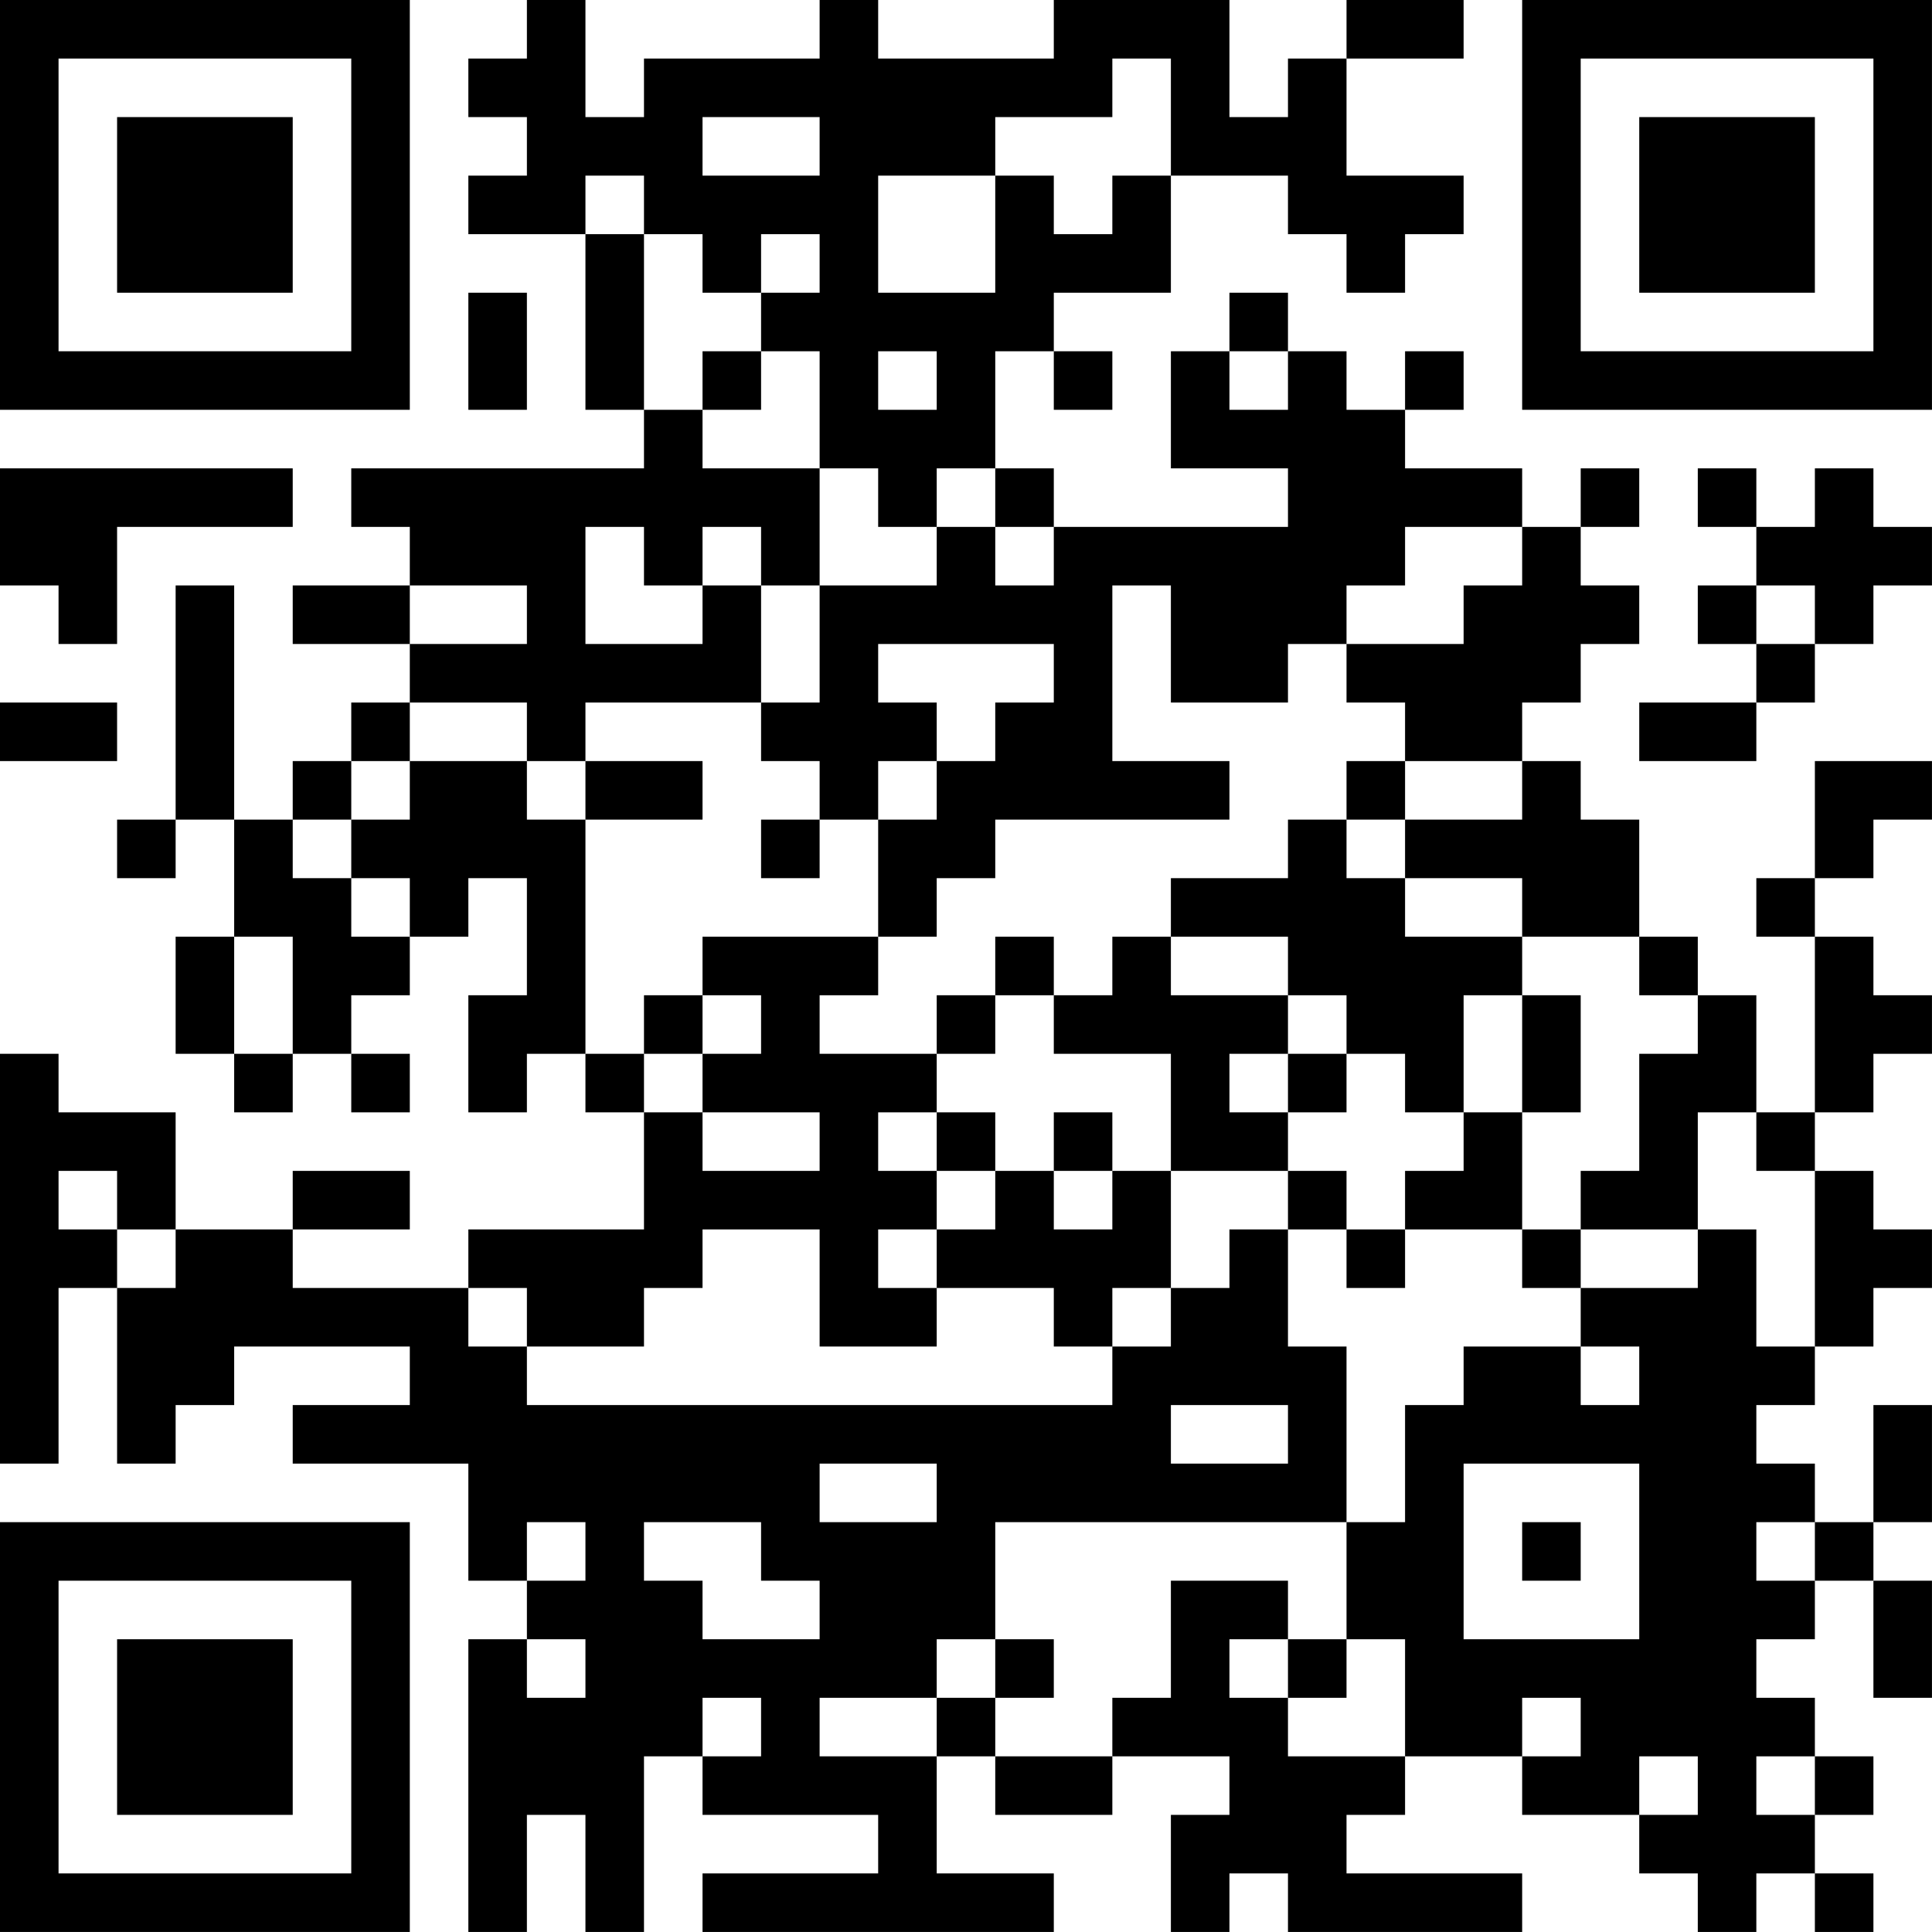 <?xml version="1.0" encoding="UTF-8"?>
<svg xmlns="http://www.w3.org/2000/svg" version="1.1" width="400" height="400" viewBox="0 0 400 400"><rect x="0" y="0" width="400" height="400" fill="#ffffff"/><g transform="scale(12.121)"><g transform="translate(0,0)"><path fill-rule="evenodd" d="M9 0L9 1L8 1L8 2L9 2L9 3L8 3L8 4L10 4L10 7L11 7L11 8L6 8L6 9L7 9L7 10L5 10L5 11L7 11L7 12L6 12L6 13L5 13L5 14L4 14L4 10L3 10L3 14L2 14L2 15L3 15L3 14L4 14L4 16L3 16L3 18L4 18L4 19L5 19L5 18L6 18L6 19L7 19L7 18L6 18L6 17L7 17L7 16L8 16L8 15L9 15L9 17L8 17L8 19L9 19L9 18L10 18L10 19L11 19L11 21L8 21L8 22L5 22L5 21L7 21L7 20L5 20L5 21L3 21L3 19L1 19L1 18L0 18L0 25L1 25L1 22L2 22L2 25L3 25L3 24L4 24L4 23L7 23L7 24L5 24L5 25L8 25L8 27L9 27L9 28L8 28L8 33L9 33L9 31L10 31L10 33L11 33L11 30L12 30L12 31L15 31L15 32L12 32L12 33L18 33L18 32L16 32L16 30L17 30L17 31L19 31L19 30L21 30L21 31L20 31L20 33L21 33L21 32L22 32L22 33L26 33L26 32L23 32L23 31L24 31L24 30L26 30L26 31L28 31L28 32L29 32L29 33L30 33L30 32L31 32L31 33L32 33L32 32L31 32L31 31L32 31L32 30L31 30L31 29L30 29L30 28L31 28L31 27L32 27L32 29L33 29L33 27L32 27L32 26L33 26L33 24L32 24L32 26L31 26L31 25L30 25L30 24L31 24L31 23L32 23L32 22L33 22L33 21L32 21L32 20L31 20L31 19L32 19L32 18L33 18L33 17L32 17L32 16L31 16L31 15L32 15L32 14L33 14L33 13L31 13L31 15L30 15L30 16L31 16L31 19L30 19L30 17L29 17L29 16L28 16L28 14L27 14L27 13L26 13L26 12L27 12L27 11L28 11L28 10L27 10L27 9L28 9L28 8L27 8L27 9L26 9L26 8L24 8L24 7L25 7L25 6L24 6L24 7L23 7L23 6L22 6L22 5L21 5L21 6L20 6L20 8L22 8L22 9L18 9L18 8L17 8L17 6L18 6L18 7L19 7L19 6L18 6L18 5L20 5L20 3L22 3L22 4L23 4L23 5L24 5L24 4L25 4L25 3L23 3L23 1L25 1L25 0L23 0L23 1L22 1L22 2L21 2L21 0L18 0L18 1L15 1L15 0L14 0L14 1L11 1L11 2L10 2L10 0ZM19 1L19 2L17 2L17 3L15 3L15 5L17 5L17 3L18 3L18 4L19 4L19 3L20 3L20 1ZM12 2L12 3L14 3L14 2ZM10 3L10 4L11 4L11 7L12 7L12 8L14 8L14 10L13 10L13 9L12 9L12 10L11 10L11 9L10 9L10 11L12 11L12 10L13 10L13 12L10 12L10 13L9 13L9 12L7 12L7 13L6 13L6 14L5 14L5 15L6 15L6 16L7 16L7 15L6 15L6 14L7 14L7 13L9 13L9 14L10 14L10 18L11 18L11 19L12 19L12 20L14 20L14 19L12 19L12 18L13 18L13 17L12 17L12 16L15 16L15 17L14 17L14 18L16 18L16 19L15 19L15 20L16 20L16 21L15 21L15 22L16 22L16 23L14 23L14 21L12 21L12 22L11 22L11 23L9 23L9 22L8 22L8 23L9 23L9 24L19 24L19 23L20 23L20 22L21 22L21 21L22 21L22 23L23 23L23 26L17 26L17 28L16 28L16 29L14 29L14 30L16 30L16 29L17 29L17 30L19 30L19 29L20 29L20 27L22 27L22 28L21 28L21 29L22 29L22 30L24 30L24 28L23 28L23 26L24 26L24 24L25 24L25 23L27 23L27 24L28 24L28 23L27 23L27 22L29 22L29 21L30 21L30 23L31 23L31 20L30 20L30 19L29 19L29 21L27 21L27 20L28 20L28 18L29 18L29 17L28 17L28 16L26 16L26 15L24 15L24 14L26 14L26 13L24 13L24 12L23 12L23 11L25 11L25 10L26 10L26 9L24 9L24 10L23 10L23 11L22 11L22 12L20 12L20 10L19 10L19 13L21 13L21 14L17 14L17 15L16 15L16 16L15 16L15 14L16 14L16 13L17 13L17 12L18 12L18 11L15 11L15 12L16 12L16 13L15 13L15 14L14 14L14 13L13 13L13 12L14 12L14 10L16 10L16 9L17 9L17 10L18 10L18 9L17 9L17 8L16 8L16 9L15 9L15 8L14 8L14 6L13 6L13 5L14 5L14 4L13 4L13 5L12 5L12 4L11 4L11 3ZM8 5L8 7L9 7L9 5ZM12 6L12 7L13 7L13 6ZM15 6L15 7L16 7L16 6ZM21 6L21 7L22 7L22 6ZM0 8L0 10L1 10L1 11L2 11L2 9L5 9L5 8ZM29 8L29 9L30 9L30 10L29 10L29 11L30 11L30 12L28 12L28 13L30 13L30 12L31 12L31 11L32 11L32 10L33 10L33 9L32 9L32 8L31 8L31 9L30 9L30 8ZM7 10L7 11L9 11L9 10ZM30 10L30 11L31 11L31 10ZM0 12L0 13L2 13L2 12ZM10 13L10 14L12 14L12 13ZM23 13L23 14L22 14L22 15L20 15L20 16L19 16L19 17L18 17L18 16L17 16L17 17L16 17L16 18L17 18L17 17L18 17L18 18L20 18L20 20L19 20L19 19L18 19L18 20L17 20L17 19L16 19L16 20L17 20L17 21L16 21L16 22L18 22L18 23L19 23L19 22L20 22L20 20L22 20L22 21L23 21L23 22L24 22L24 21L26 21L26 22L27 22L27 21L26 21L26 19L27 19L27 17L26 17L26 16L24 16L24 15L23 15L23 14L24 14L24 13ZM13 14L13 15L14 15L14 14ZM4 16L4 18L5 18L5 16ZM20 16L20 17L22 17L22 18L21 18L21 19L22 19L22 20L23 20L23 21L24 21L24 20L25 20L25 19L26 19L26 17L25 17L25 19L24 19L24 18L23 18L23 17L22 17L22 16ZM11 17L11 18L12 18L12 17ZM22 18L22 19L23 19L23 18ZM1 20L1 21L2 21L2 22L3 22L3 21L2 21L2 20ZM18 20L18 21L19 21L19 20ZM20 24L20 25L22 25L22 24ZM14 25L14 26L16 26L16 25ZM25 25L25 28L28 28L28 25ZM9 26L9 27L10 27L10 26ZM11 26L11 27L12 27L12 28L14 28L14 27L13 27L13 26ZM26 26L26 27L27 27L27 26ZM30 26L30 27L31 27L31 26ZM9 28L9 29L10 29L10 28ZM17 28L17 29L18 29L18 28ZM22 28L22 29L23 29L23 28ZM12 29L12 30L13 30L13 29ZM26 29L26 30L27 30L27 29ZM28 30L28 31L29 31L29 30ZM30 30L30 31L31 31L31 30ZM0 0L0 7L7 7L7 0ZM1 1L1 6L6 6L6 1ZM2 2L2 5L5 5L5 2ZM26 0L26 7L33 7L33 0ZM27 1L27 6L32 6L32 1ZM28 2L28 5L31 5L31 2ZM0 26L0 33L7 33L7 26ZM1 27L1 32L6 32L6 27ZM2 28L2 31L5 31L5 28Z" fill="#000000"/></g></g></svg>
